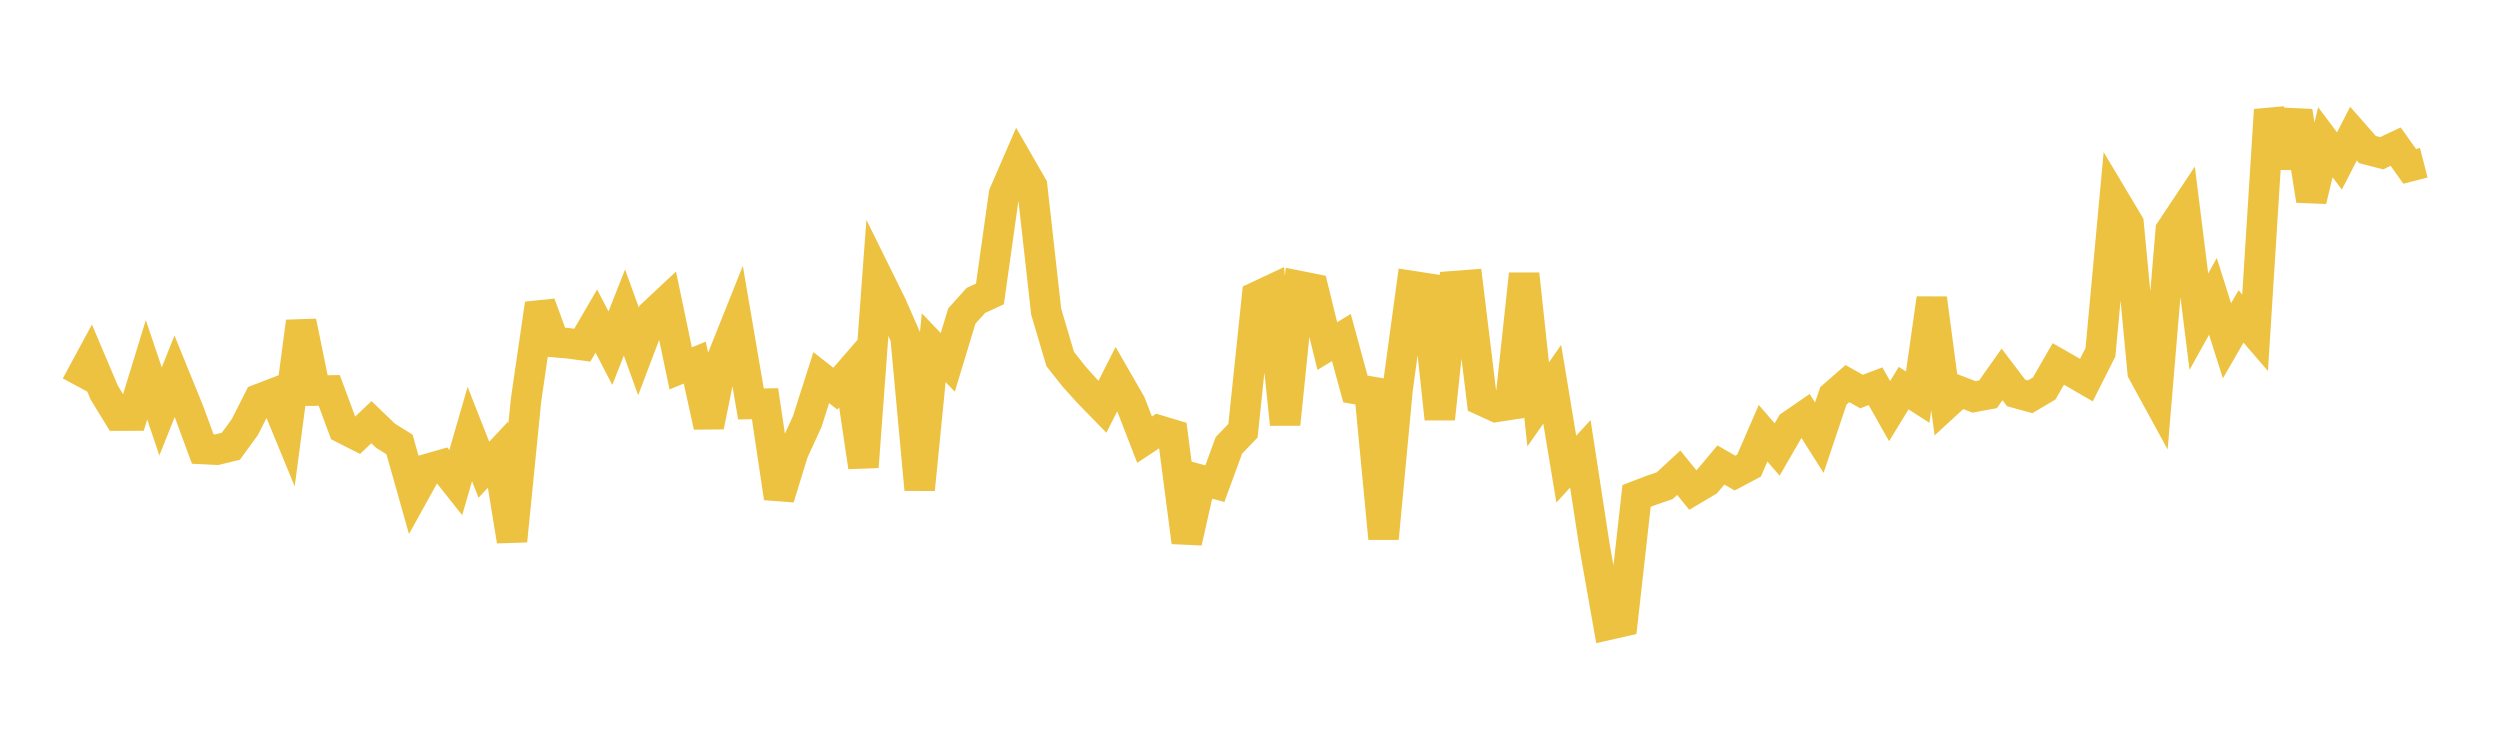 <svg width="164" height="48" xmlns="http://www.w3.org/2000/svg" xmlns:xlink="http://www.w3.org/1999/xlink"><path fill="none" stroke="rgb(237,194,64)" stroke-width="2" d="M5,25.299L5.922,23.593L6.844,25.766L7.766,27.265L8.689,27.263L9.611,24.26L10.533,26.989L11.455,24.683L12.377,26.947L13.299,29.455L14.222,29.499L15.144,29.276L16.066,28.009L16.988,26.183L17.91,25.829L18.832,28.066L19.754,21.102L20.677,25.623L21.599,25.613L22.521,28.102L23.443,28.568L24.365,27.694L25.287,28.581L26.21,29.159L27.132,32.424L28.054,30.761L28.976,30.498L29.898,31.657L30.82,28.474L31.743,30.814L32.665,29.83L33.587,35.487L34.509,26.24L35.431,19.929L36.353,22.44L37.275,22.52L38.198,22.644L39.12,21.063L40.042,22.841L40.964,20.503L41.886,23.05L42.808,20.62L43.731,19.758L44.653,24.166L45.575,23.788L46.497,27.971L47.419,23.413L48.341,21.107L49.263,26.502L50.186,26.483L51.108,32.666L52.03,29.667L52.952,27.661L53.874,24.774L54.796,25.496L55.719,24.434L56.641,30.632L57.563,18.152L58.485,20.018L59.407,22.124L60.329,32.113L61.251,22.81L62.174,23.772L63.096,20.732L64.018,19.707L64.94,19.282L65.862,12.732L66.784,10.604L67.707,12.207L68.629,20.44L69.551,23.556L70.473,24.718L71.395,25.744L72.317,26.688L73.24,24.863L74.162,26.464L75.084,28.843L76.006,28.231L76.928,28.507L77.85,35.566L78.772,31.48L79.695,31.727L80.617,29.214L81.539,28.256L82.461,19.458L83.383,19.026L84.305,27.831L85.228,18.762L86.15,18.946L87.072,22.704L87.994,22.14L88.916,25.517L89.838,25.675L90.76,35.326L91.683,25.523L92.605,18.76L93.527,18.902L94.449,27.478L95.371,18.773L96.293,18.702L97.216,26.268L98.138,26.691L99.06,26.551L99.982,17.979L100.904,26.528L101.826,25.208L102.749,30.777L103.671,29.769L104.593,35.766L105.515,40.983L106.437,40.774L107.359,32.534L108.281,32.179L109.204,31.864L110.126,31.01L111.048,32.143L111.97,31.598L112.892,30.502L113.814,31.034L114.737,30.544L115.659,28.421L116.581,29.487L117.503,27.892L118.425,27.257L119.347,28.713L120.269,25.969L121.192,25.164L122.114,25.685L123.036,25.338L123.958,26.97L124.88,25.461L125.802,26.053L126.725,19.578L127.647,26.527L128.569,25.679L129.491,26.036L130.413,25.865L131.335,24.561L132.257,25.776L133.18,26.028L134.102,25.481L135.024,23.874L135.946,24.401L136.868,24.934L137.79,23.107L138.713,13.124L139.635,14.67L140.557,24.399L141.479,26.086L142.401,15.109L143.323,13.724L144.246,21.102L145.168,19.441L146.09,22.356L147.012,20.759L147.934,21.828L148.856,7.211L149.778,10.909L150.701,7.302L151.623,13.149L152.545,9.33L153.467,10.56L154.389,8.766L155.311,9.813L156.234,10.053L157.156,9.62L158.078,10.912L159,10.675"></path></svg>